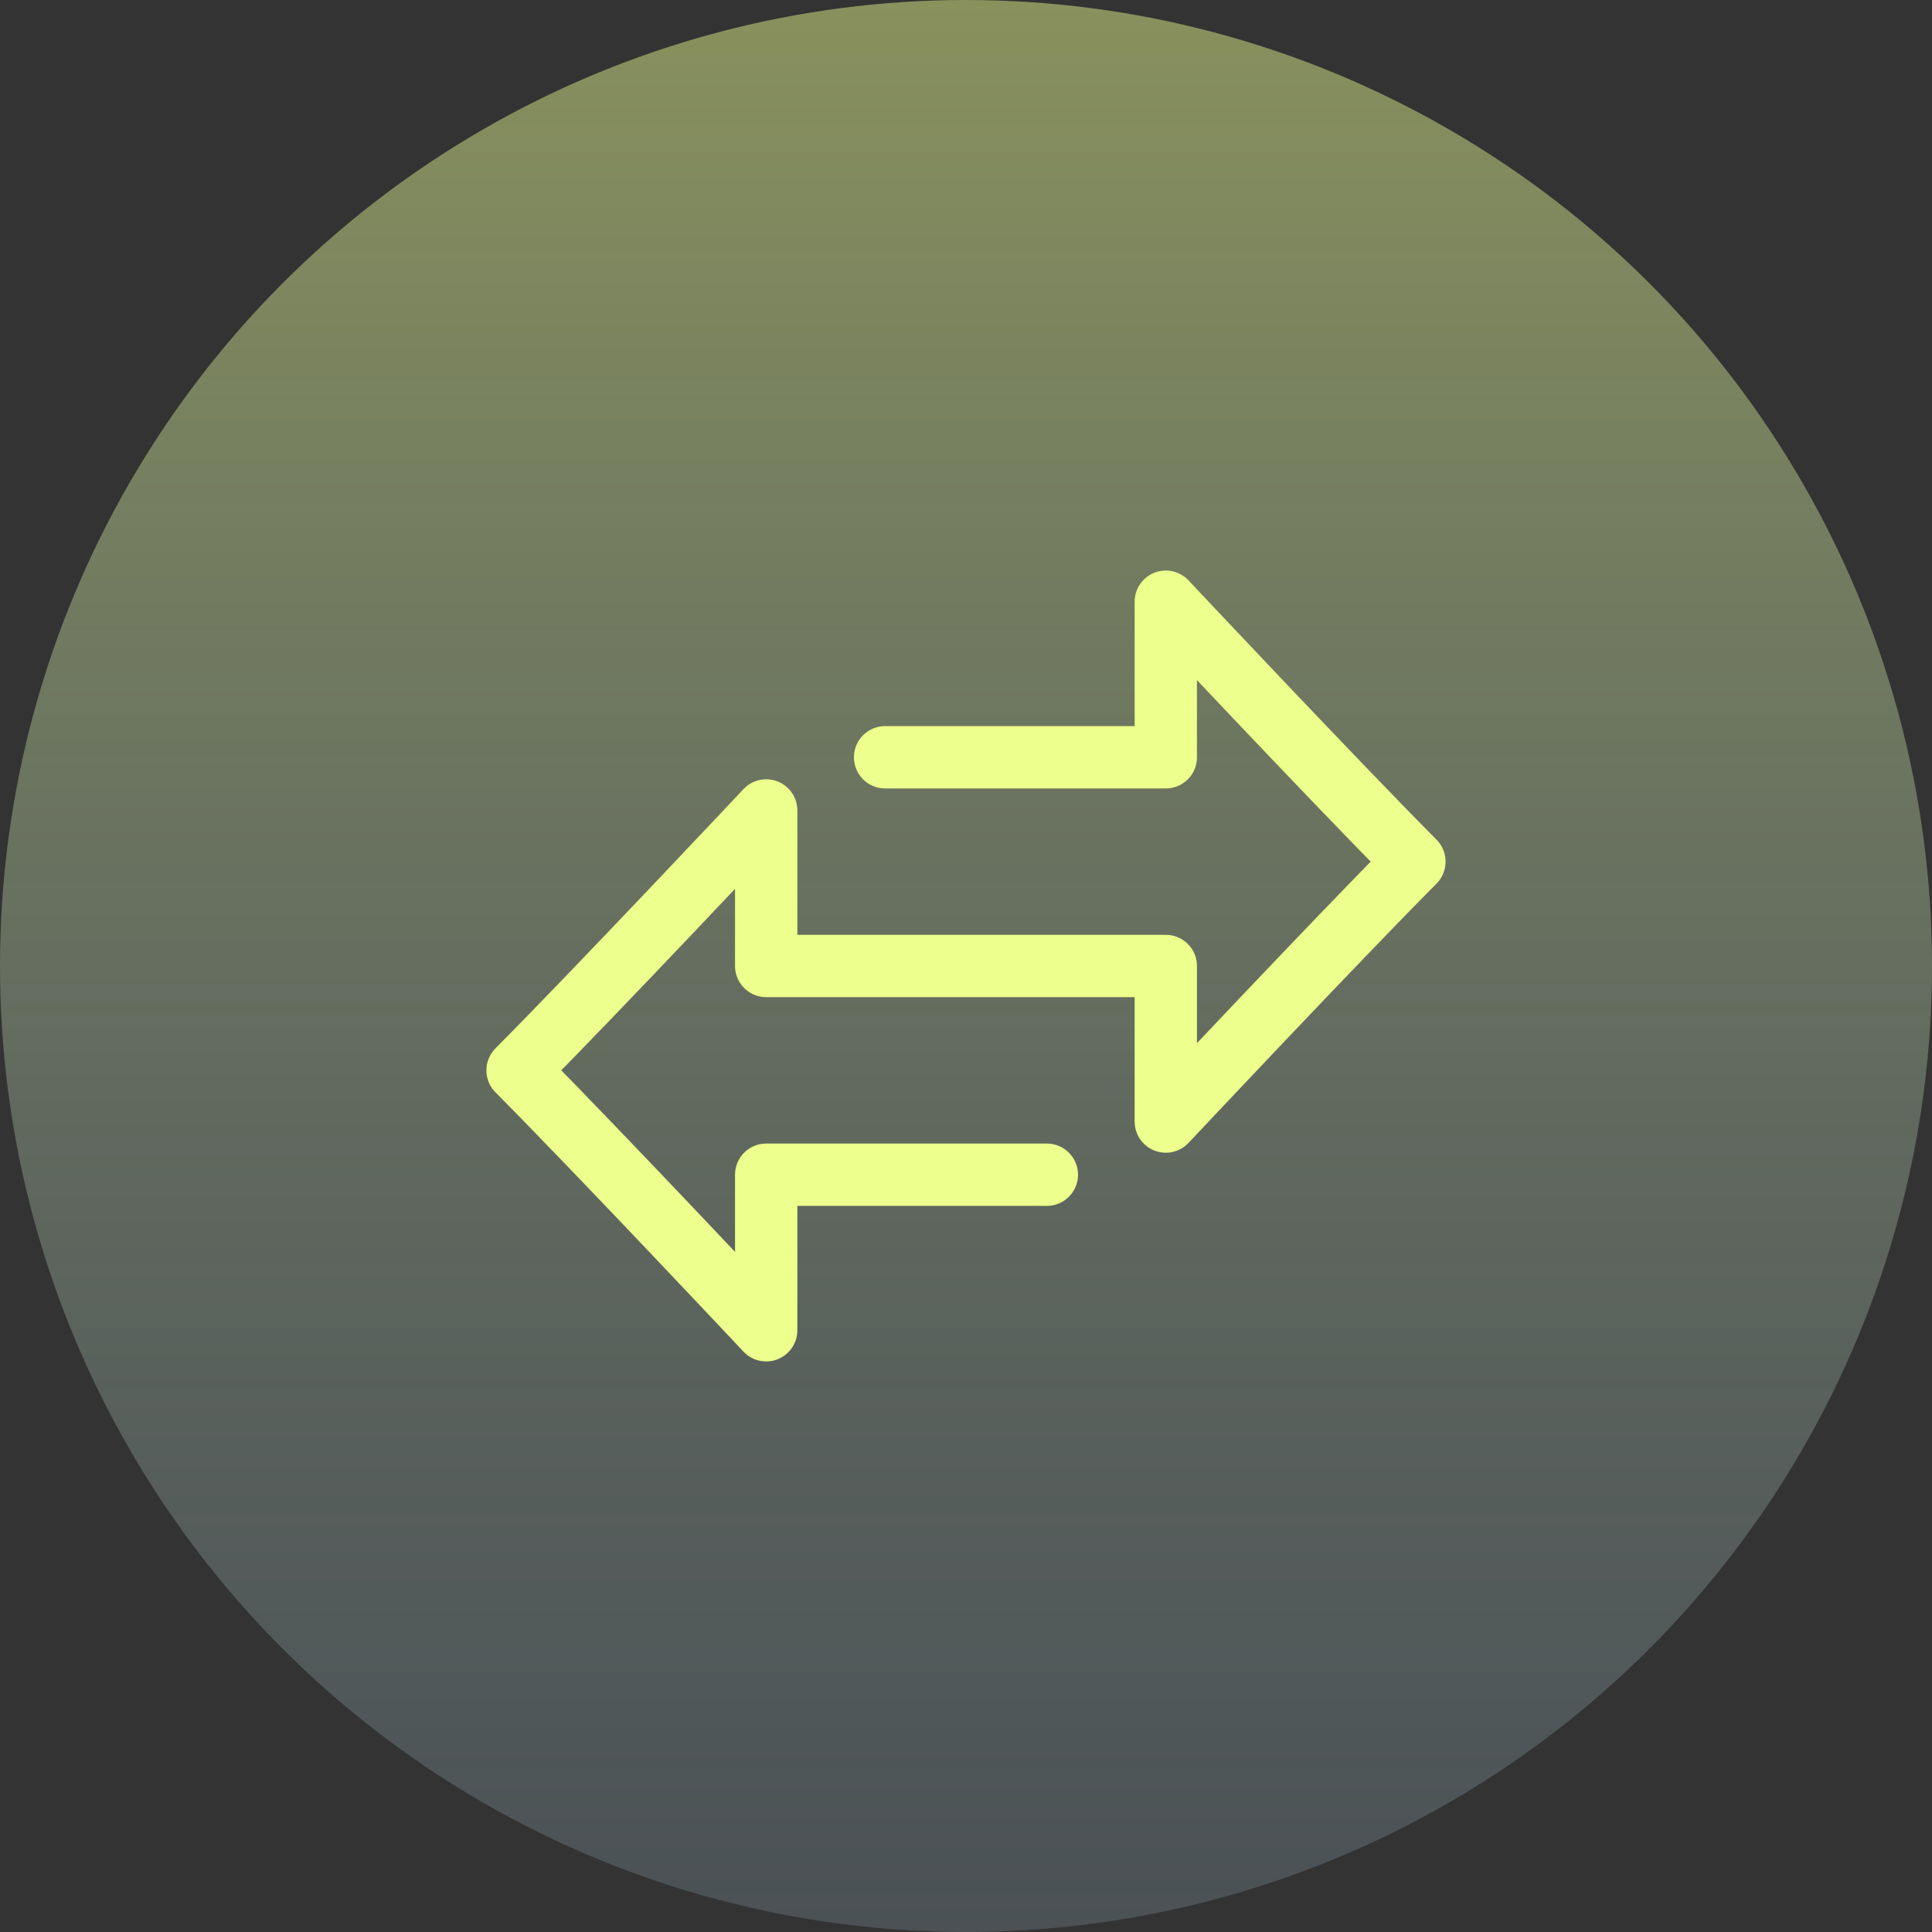 <?xml version="1.0" encoding="UTF-8"?> <svg xmlns="http://www.w3.org/2000/svg" width="62" height="62" viewBox="0 0 62 62" fill="none"><rect x="0" y="0" width="62" height="62" fill="#333333" stroke="none"/><circle cx="31" cy="31" r="31" fill="url(#paint0_linear_255_7165)" fill-opacity="0.5"></circle><g clip-path="url(#clip0_255_7165)"><path d="M45.39 27.651C42.731 30.33 37.412 35.992 37.412 35.992C37.412 35.992 37.412 32.766 37.412 31H31H24.588C24.588 29.234 24.588 26.008 24.588 26.008C24.588 26.008 19.269 31.67 16.609 34.348M28.404 24.302H37.412C37.412 22.537 37.412 19.31 37.412 19.31C37.412 19.31 42.731 24.972 45.39 27.651M33.595 37.698H24.588C24.588 39.463 24.588 42.69 24.588 42.69C24.588 42.69 19.269 37.028 16.609 34.349" stroke="#EDFF8C" stroke-width="2" stroke-linecap="round" stroke-linejoin="round"></path></g><defs><linearGradient id="paint0_linear_255_7165" x1="31" y1="0" x2="31" y2="62" gradientUnits="userSpaceOnUse"><stop stop-color="#DEEF85"></stop><stop offset="1" stop-color="#A9C9DD" stop-opacity="0.4"></stop></linearGradient><clipPath id="clip0_255_7165"><rect width="32" height="32" fill="white" transform="translate(15 15)"></rect></clipPath></defs></svg> 
